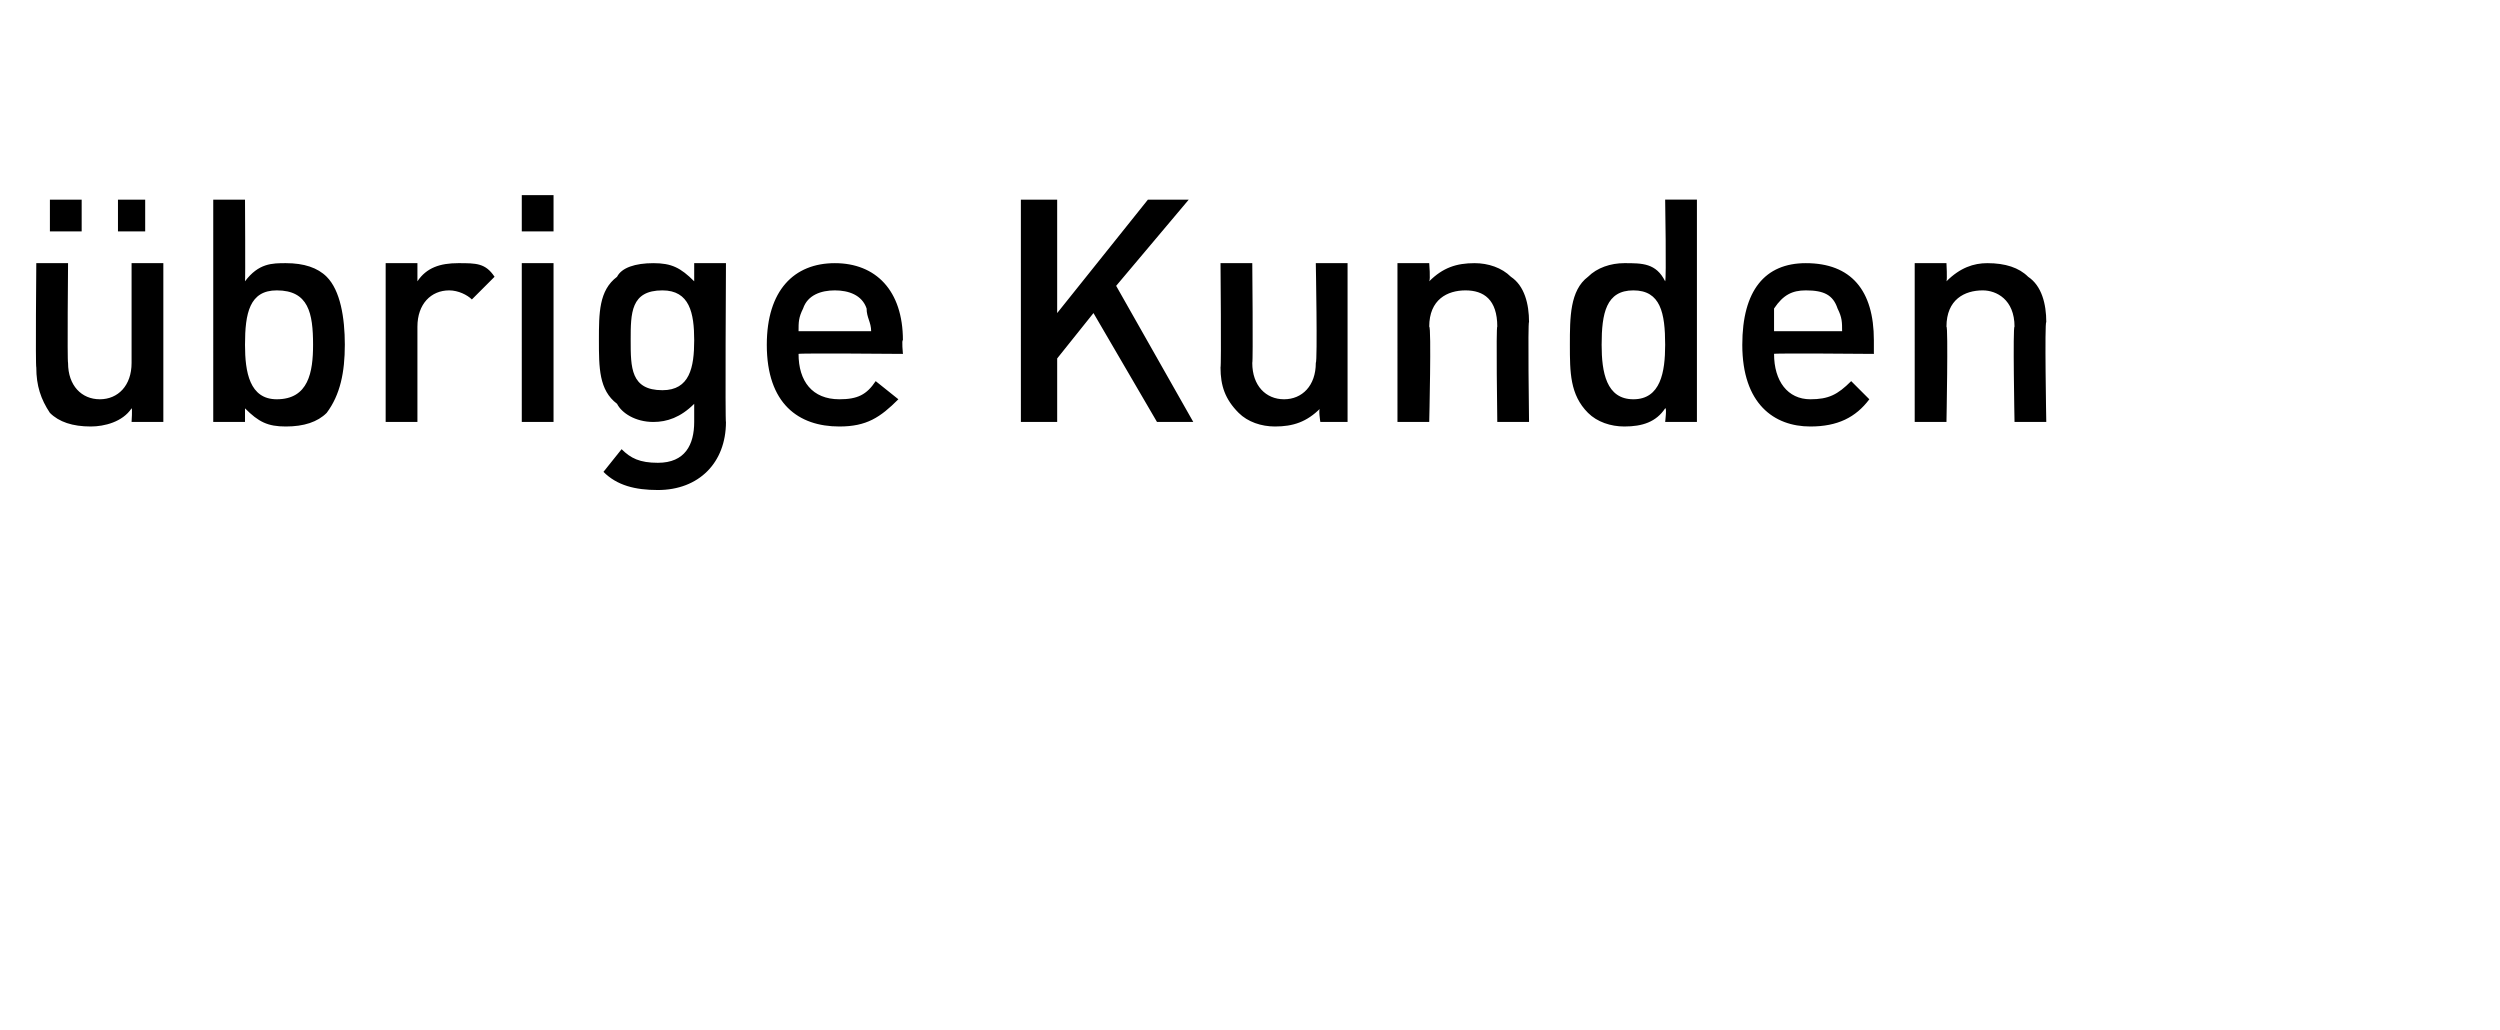 <?xml version="1.0" standalone="no"?><!DOCTYPE svg PUBLIC "-//W3C//DTD SVG 1.1//EN" "http://www.w3.org/Graphics/SVG/1.1/DTD/svg11.dtd"><svg xmlns="http://www.w3.org/2000/svg" version="1.1" width="55.1px" height="22.7px" viewBox="0 -4 55.1 22.7" style="top:-4px"><desc>übrige Kunden</desc><defs/><g id="Polygon190171"><path d="m2.9 5.3s.02-.31 0-.3c-.2.3-.6.4-.9.4c-.4 0-.7-.1-.9-.3c-.2-.3-.3-.6-.3-1c-.02-.03 0-2.3 0-2.3h.7s-.02 2.16 0 2.2c0 .5.3.8.7.8c.4 0 .7-.3.7-.8V1.8h.7v3.5h-.7zm-.3-4.2v-.7h.6v.7h-.6zm-1.5 0v-.7h.7v.7h-.7zm6.5 2.5c0 .6-.1 1.1-.4 1.5c-.2.2-.5.3-.9.3c-.4 0-.6-.1-.9-.4v.3h-.7V.4h.7s.01 1.76 0 1.8c.3-.4.6-.4.9-.4c.4 0 .7.1.9.3c.3.3.4.9.4 1.5zM6.1 2.4c-.6 0-.7.5-.7 1.2c0 .6.1 1.2.7 1.2c.7 0 .8-.6.8-1.2c0-.7-.1-1.2-.8-1.2zm4.3.2c-.1-.1-.3-.2-.5-.2c-.4 0-.7.3-.7.8v2.1h-.7V1.8h.7v.4c.2-.3.5-.4.9-.4c.4 0 .6 0 .8.3l-.5.5zm1.1 2.7V1.8h.7v3.5h-.7zm0-4.2v-.8h.7v.8h-.7zm3 5.7c-.5 0-.9-.1-1.2-.4l.4-.5c.2.2.4.3.8.3c.6 0 .8-.4.8-.9v-.4c-.3.3-.6.4-.9.4c-.4 0-.7-.2-.8-.4c-.4-.3-.4-.8-.4-1.4c0-.6 0-1.1.4-1.4c.1-.2.4-.3.8-.3c.4 0 .6.1.9.4v-.4h.7s-.02 3.53 0 3.5c0 .9-.6 1.5-1.5 1.5zm.1-4.4c-.7 0-.7.5-.7 1.1c0 .6 0 1.1.7 1.1c.6 0 .7-.5.7-1.1c0-.6-.1-1.1-.7-1.1zm3 1.4c0 .6.3 1 .9 1c.4 0 .6-.1.8-.4l.5.4c-.4.4-.7.6-1.3.6c-.9 0-1.6-.5-1.6-1.8c0-1.2.6-1.8 1.5-1.8c.9 0 1.5.6 1.5 1.7c-.03-.02 0 .3 0 .3c0 0-2.29-.02-2.3 0zm1.5-1c-.1-.3-.4-.4-.7-.4c-.3 0-.6.1-.7.4c-.1.2-.1.3-.1.5h1.6c0-.2-.1-.3-.1-.5zm6.4 2.5l-1.4-2.4l-.8 1v1.4h-.8V.4h.8v2.5l2-2.5h.9l-1.6 1.9l1.7 3h-.8zm3.6 0s-.05-.31 0-.3c-.3.3-.6.4-1 .4c-.3 0-.6-.1-.8-.3c-.3-.3-.4-.6-.4-1c.02-.03 0-2.3 0-2.3h.7s.02 2.16 0 2.2c0 .5.3.8.7.8c.4 0 .7-.3.7-.8c.04-.04 0-2.2 0-2.2h.7v3.5h-.6zm3.9 0s-.03-2.12 0-2.1c0-.6-.3-.8-.7-.8c-.4 0-.8.2-.8.8c.05-.01 0 2.1 0 2.1h-.7V1.8h.7s.03.36 0 .4c.3-.3.6-.4 1-.4c.3 0 .6.1.8.3c.3.2.4.6.4 1c-.03-.02 0 2.2 0 2.2h-.7zm3.7 0s.04-.33 0-.3c-.2.3-.5.4-.9.4c-.3 0-.6-.1-.8-.3c-.4-.4-.4-.9-.4-1.5c0-.6 0-1.2.4-1.5c.2-.2.5-.3.8-.3c.4 0 .7 0 .9.4c.03-.04 0-1.8 0-1.8h.7v4.9h-.7zm0-1.7c0-.7-.1-1.2-.7-1.2c-.6 0-.7.5-.7 1.2c0 .6.1 1.2.7 1.2c.6 0 .7-.6.7-1.2zm2.4.2c0 .6.3 1 .8 1c.4 0 .6-.1.9-.4l.4.4c-.3.4-.7.6-1.3.6c-.8 0-1.5-.5-1.5-1.8c0-1.2.5-1.8 1.4-1.8c1 0 1.5.6 1.5 1.7v.3s-2.25-.02-2.2 0zm1.4-1c-.1-.3-.3-.4-.7-.4c-.3 0-.5.1-.7.4v.5h1.5c0-.2 0-.3-.1-.5zm3.9 2.5s-.04-2.12 0-2.1c0-.6-.4-.8-.7-.8c-.4 0-.8.2-.8.8c.04-.01 0 2.1 0 2.1h-.7V1.8h.7s.02.36 0 .4c.3-.3.6-.4.9-.4c.4 0 .7.1.9.3c.3.2.4.6.4 1c-.04-.02 0 2.2 0 2.2h-.7z" stroke="none" fill="#000"/></g></svg>
